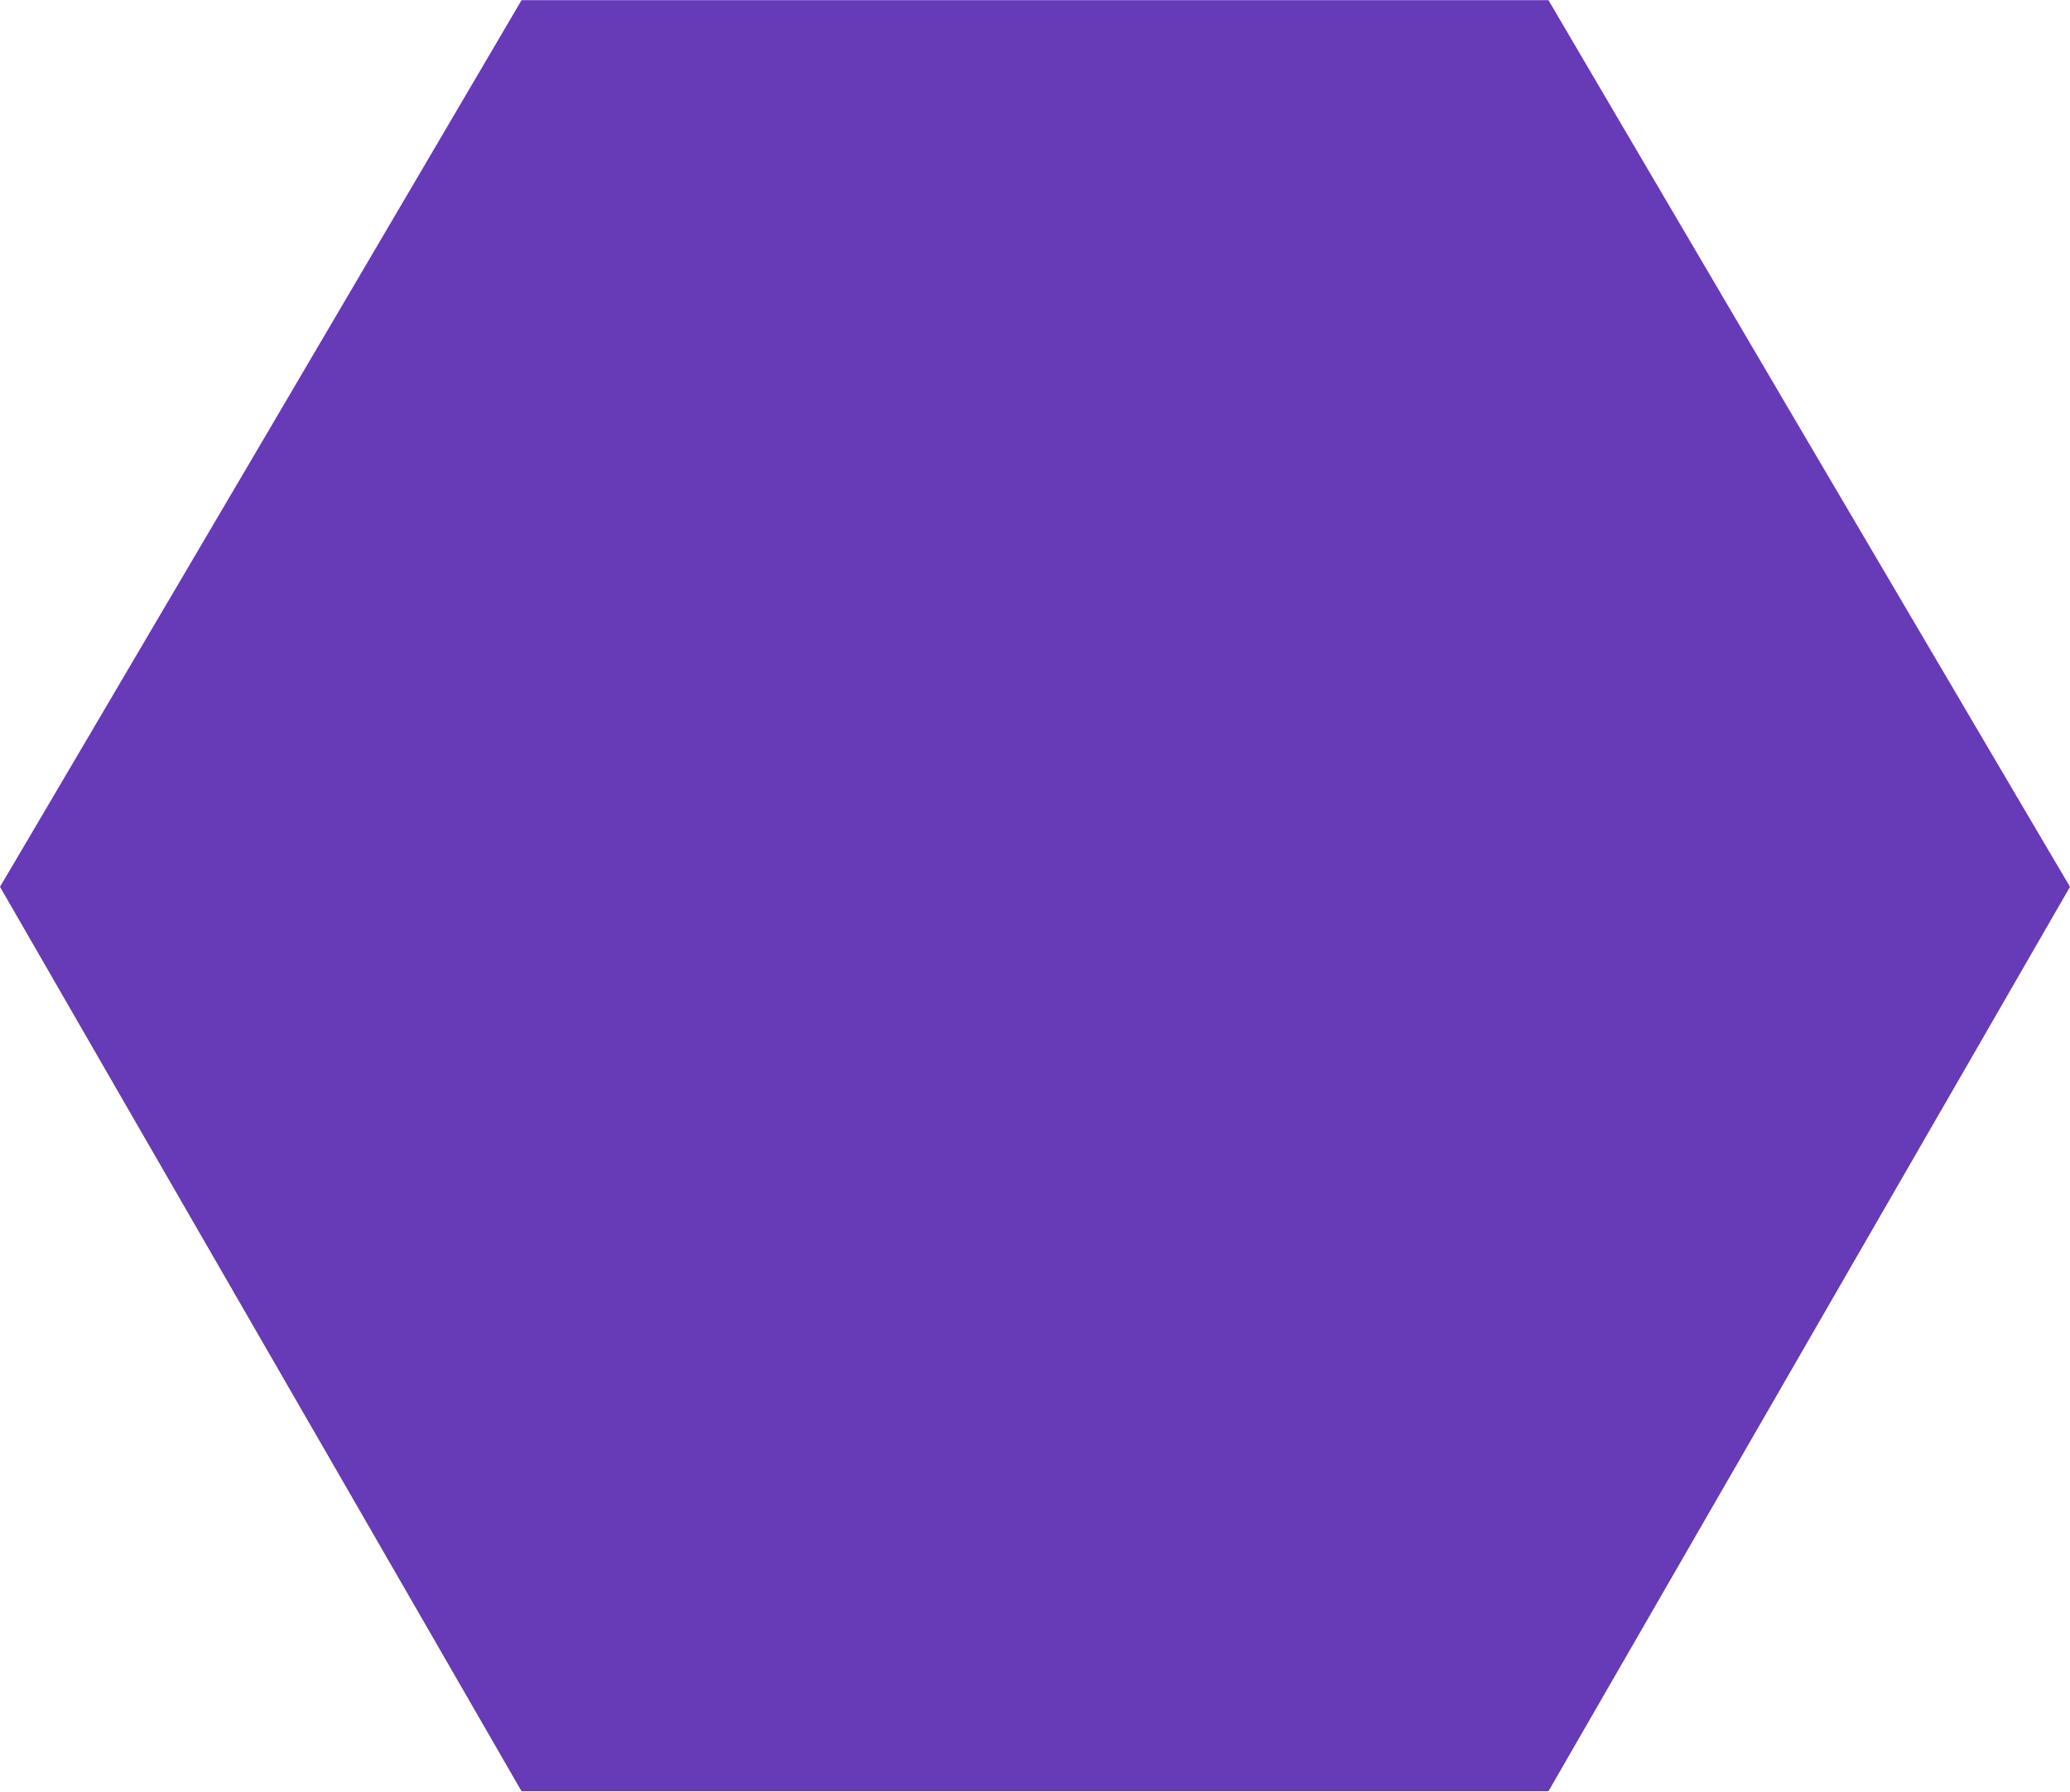<?xml version="1.0" standalone="no"?>
<!DOCTYPE svg PUBLIC "-//W3C//DTD SVG 20010904//EN"
 "http://www.w3.org/TR/2001/REC-SVG-20010904/DTD/svg10.dtd">
<svg version="1.0" xmlns="http://www.w3.org/2000/svg"
 width="1280pt" height="1108pt" viewBox="0 0 1280 1108"
 preserveAspectRatio="xMidYMid meet">
<g transform="translate(0,1108) scale(0.1,-0.1)"
fill="#673ab7" stroke="none">
<path d="M2798 10352 c-381 -650 -1848 -3143 -2536 -4311 l-262 -444 600
-1041 c330 -573 1056 -1831 1613 -2796 l1012 -1755 3175 0 3175 0 1012 1755
c557 965 1283 2223 1613 2796 l600 1041 -262 444 c-688 1168 -2155 3661 -2536
4311 l-427 727 -3175 0 -3175 0 -427 -727z"/>
</g>
</svg>

